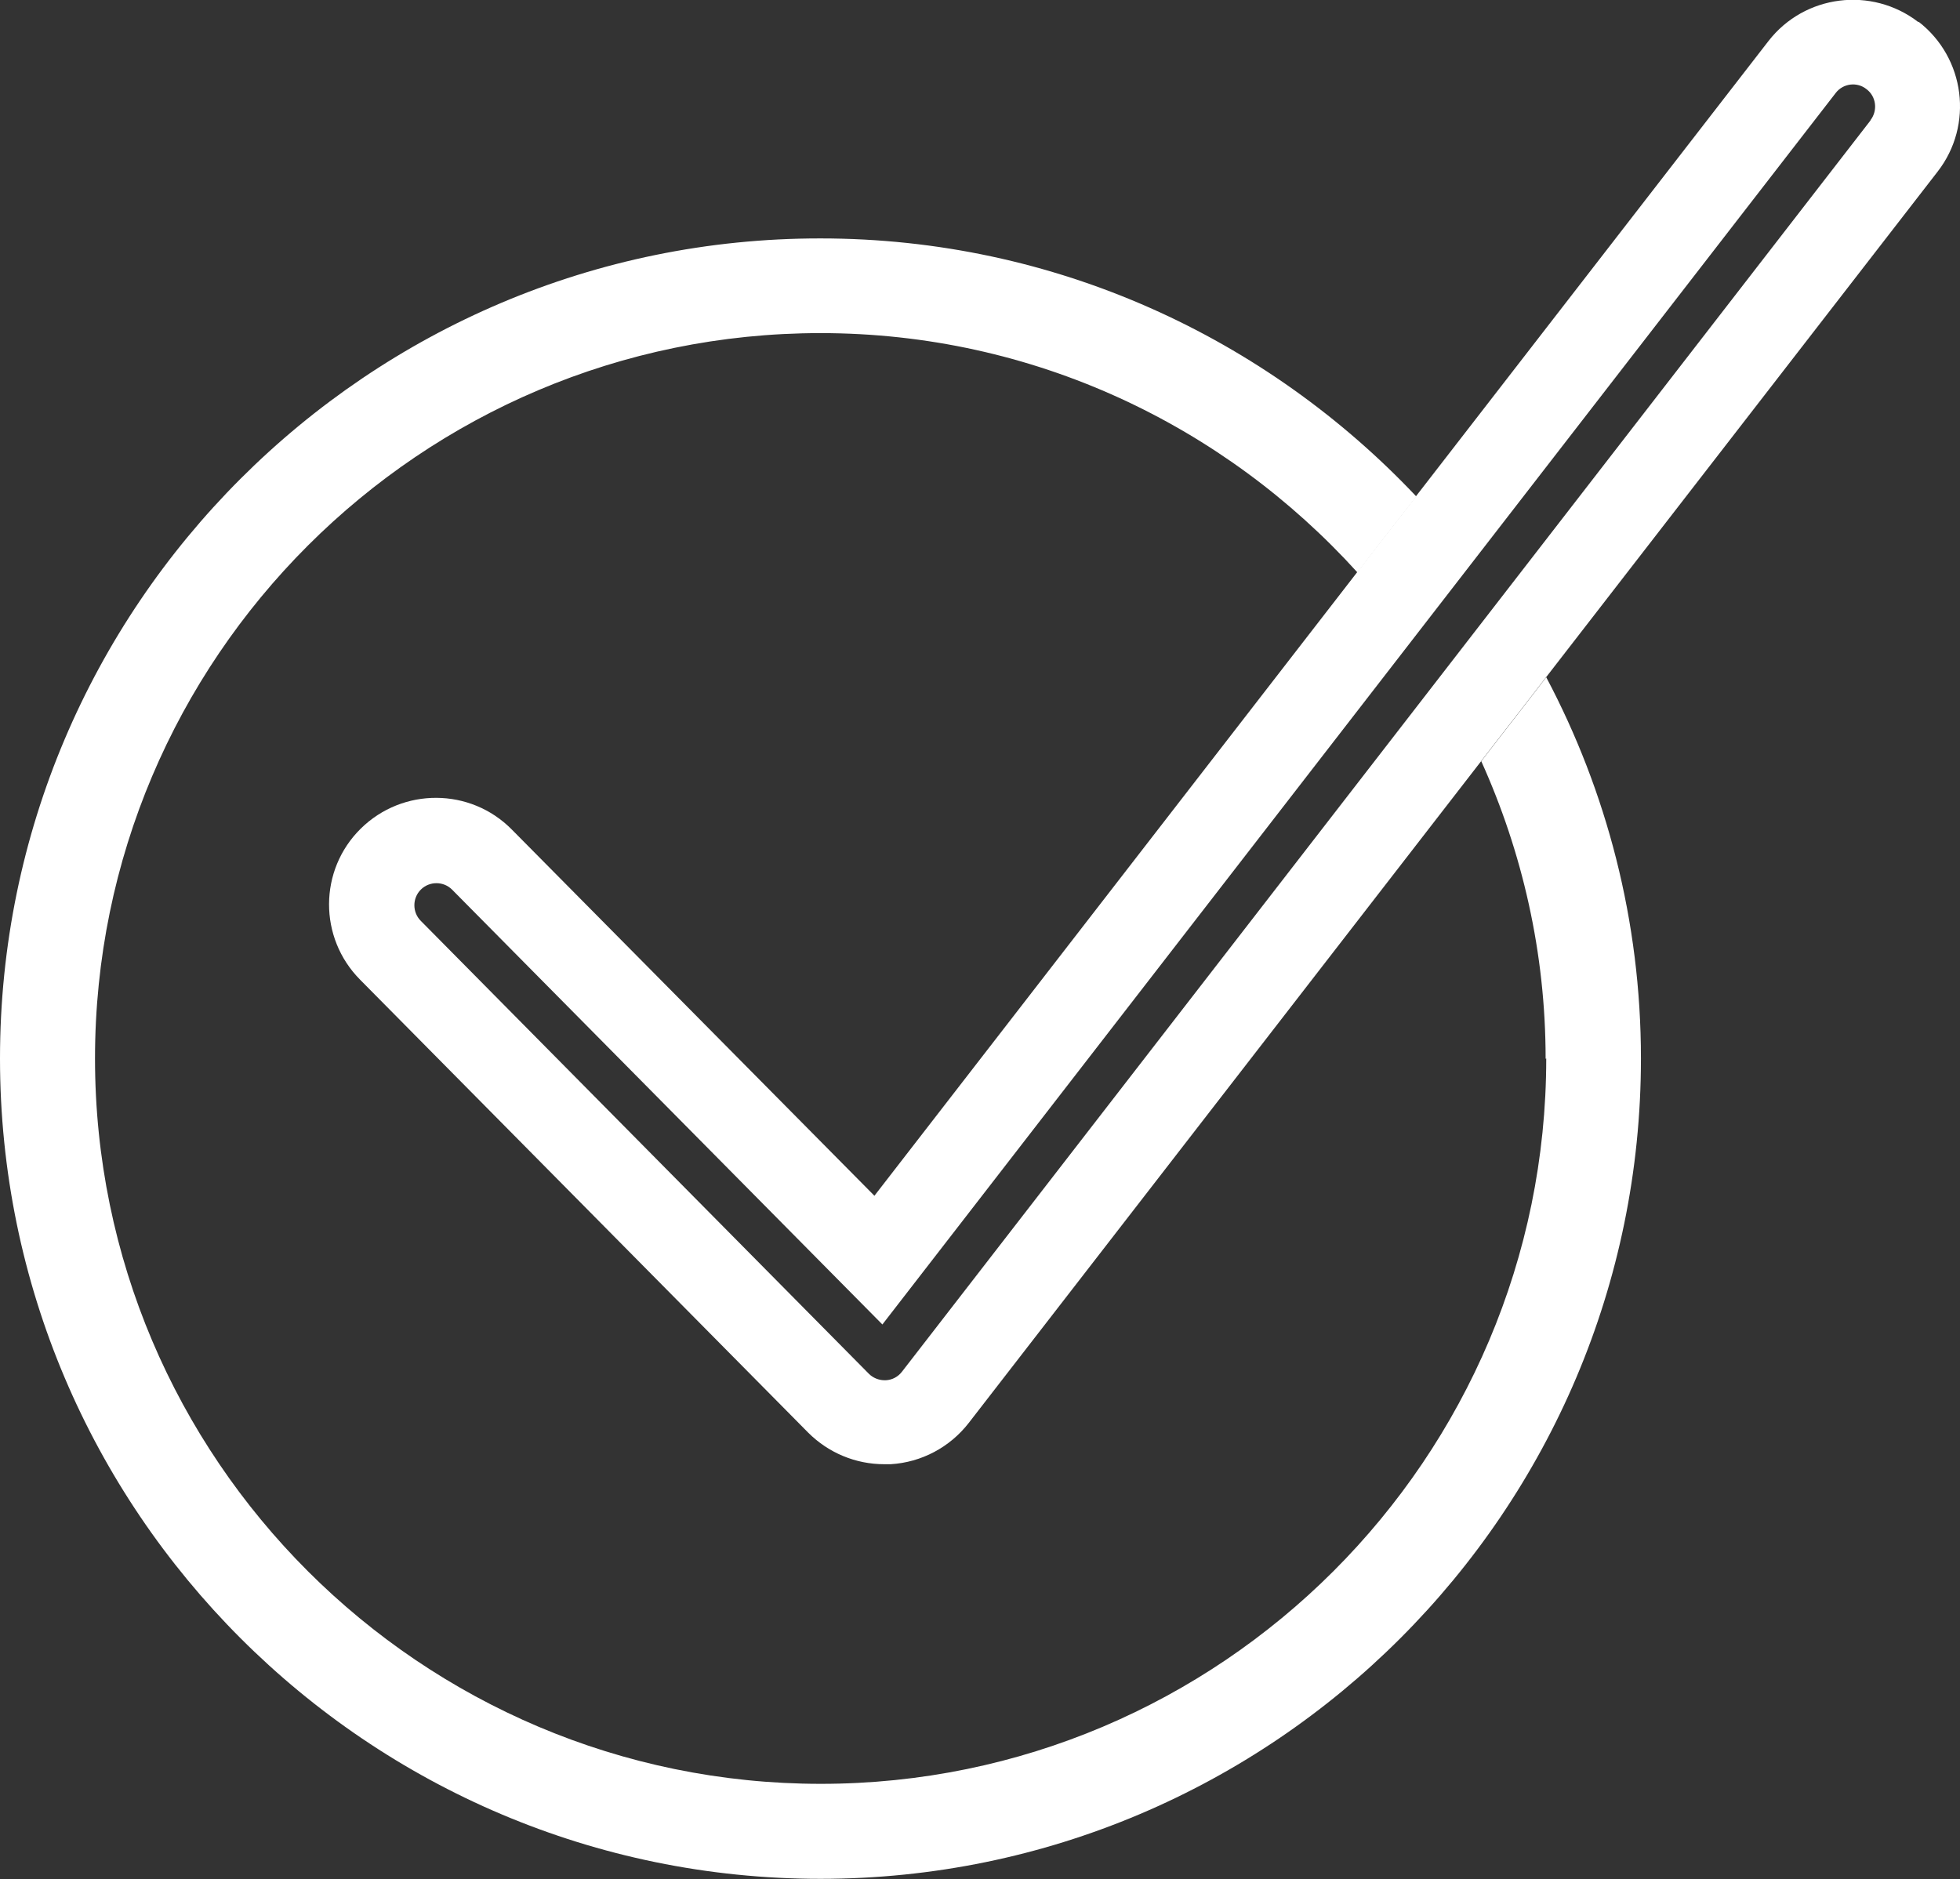 <?xml version="1.0" encoding="UTF-8"?>
<svg id="Layer_2" data-name="Layer 2" xmlns="http://www.w3.org/2000/svg" viewBox="0 0 63.95 61.32">
  <rect x="0" y="0" width="63.95" height="61.32" fill="#333333" stroke="none"/>
  <defs>
    <style>
      .cls-1 {
        fill: #fff;
      }
    </style>
  </defs>
  <g id="Layer_3" data-name="Layer 3">
    <g>
      <path class="cls-1" d="m50.45,34.54c0,13.05-10.62,23.67-23.67,23.67S3.1,47.6,3.1,34.54,13.72,10.87,26.77,10.87c6.95,0,13.18,3.02,17.52,7.81l1.92-2.48c-4.88-5.17-11.78-8.42-19.44-8.42C12.01,7.77,0,19.78,0,34.54s12.01,26.77,26.77,26.77,26.77-12.01,26.77-26.77c0-4.49-1.12-8.72-3.09-12.44l-2.12,2.74c1.34,2.97,2.1,6.25,2.1,9.71"/>
      <path class="cls-1" d="m61.03,3.93l-31.6,40.83c-.13.17-.32.27-.53.28-.02,0-.03,0-.04,0-.19,0-.38-.08-.51-.21l-14.62-14.78c-.28-.28-.28-.74,0-1.02.28-.28.74-.28,1.02,0l14.04,14.19L59.89,3.04c.24-.32.7-.38,1.01-.13.32.24.37.7.13,1.01m1.56-3.2c-1.52-1.17-3.71-.9-4.89.62l-11.49,14.84-1.92,2.48-15.76,20.36-11.83-11.95c-1.35-1.37-3.56-1.38-4.93-.03-1.37,1.35-1.38,3.56-.02,4.93l14.62,14.78c.66.66,1.55,1.03,2.48,1.03.07,0,.14,0,.21,0,1-.06,1.93-.55,2.55-1.35l16.73-21.61,2.12-2.74,12.76-16.48c1.18-1.52.9-3.71-.62-4.89"/>
    </g>
  </g>
</svg>